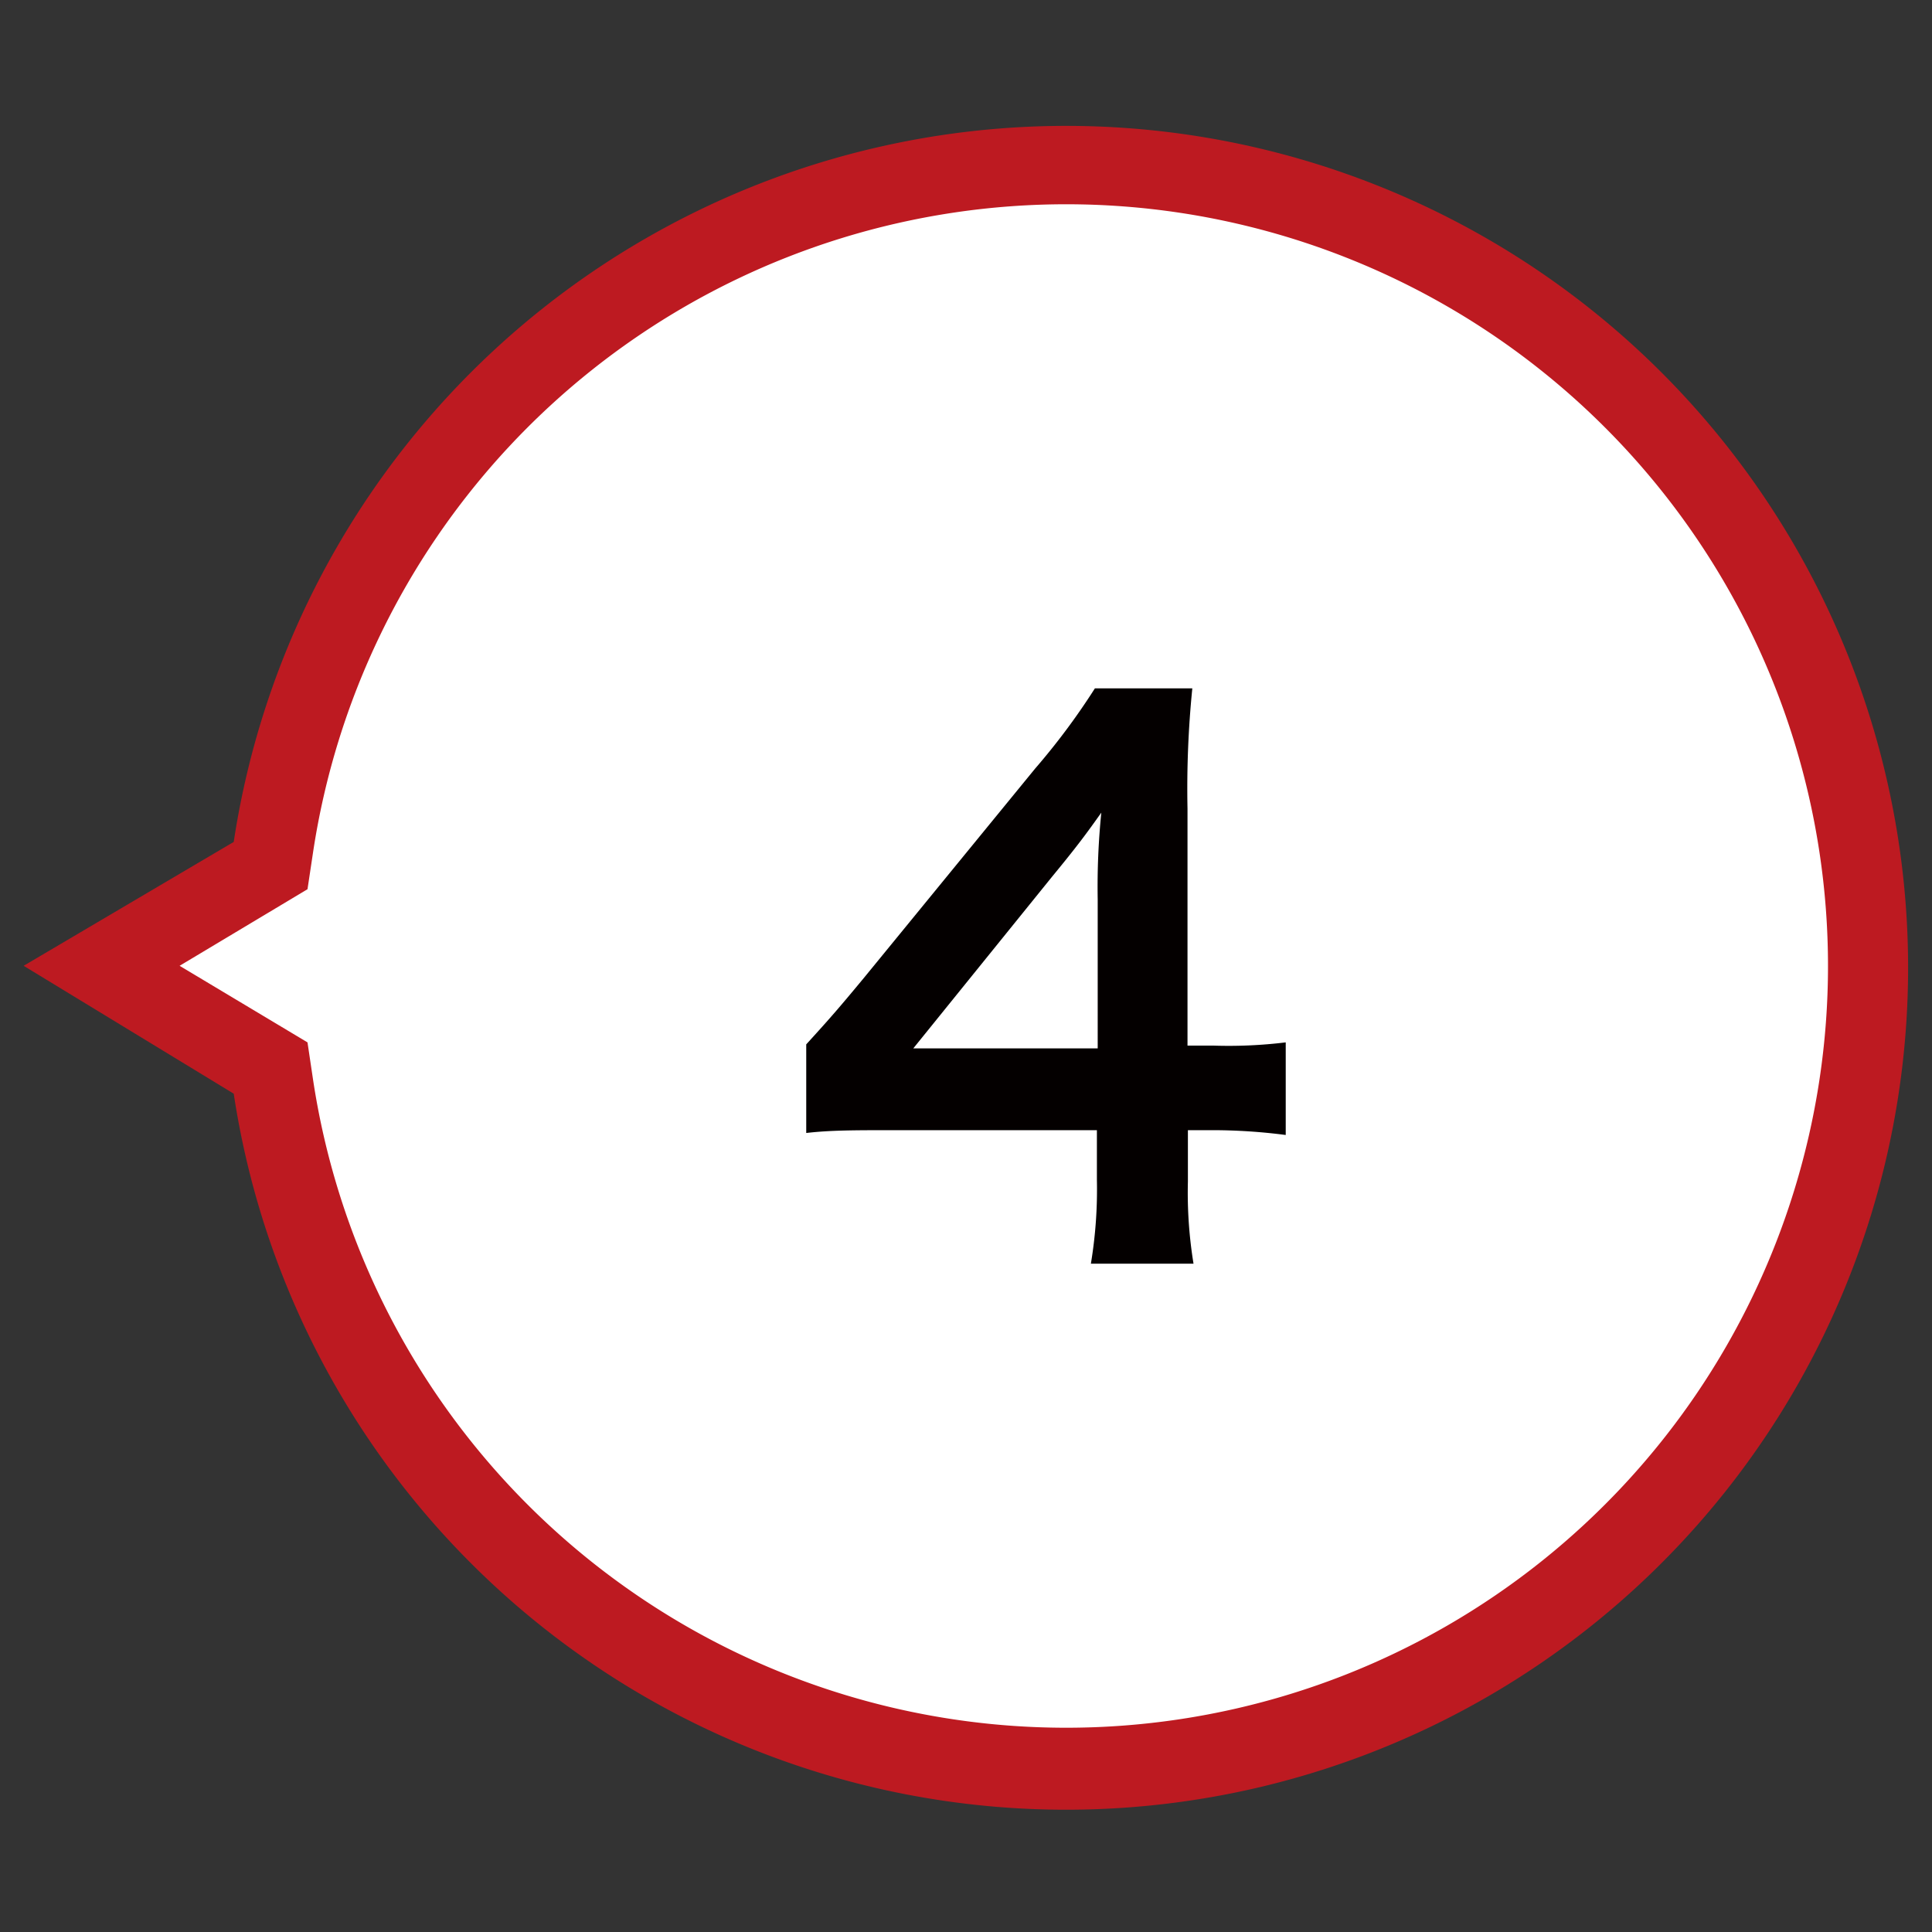 <svg xmlns="http://www.w3.org/2000/svg" viewBox="0 0 48.19 48.19"><rect x="0" y="0" width="48.19" height="48.19" fill="#333333" stroke="none"/><defs><style>.cls-1{fill:#fff;}.cls-2{fill:#bd1a21;}.cls-3{isolation:isolate;}.cls-4{fill:#040000;}</style></defs><g id="num04_l"><g id="UP"><path class="cls-1" d="M2.54,24.09l3.81-2.28.4-.24.07-.47a20,20,0,1,1,0,6l-.07-.47-.41-.24Z"/><path class="cls-2" d="M4.48,24.09,7.67,26l.14.94a19,19,0,1,0,0-5.69l-.14.93L4.48,24.09m-3.89,0L5.83,21a21,21,0,1,1,0,6.28Z"/></g><g id="_4" data-name="4" class="cls-3"><g class="cls-3"><path class="cls-4" d="M32.07,28.31a14.17,14.17,0,0,0-1.8-.12h-.64v1.28a11,11,0,0,0,.14,2.05H27.21a11.27,11.27,0,0,0,.15-2.09V28.19h-5c-1.06,0-1.64,0-2.25.07V26.05c.61-.67.81-.9,1.44-1.66l4.27-5.22a17.12,17.12,0,0,0,1.49-2h2.43a25,25,0,0,0-.12,3v5.91h.63A11.68,11.68,0,0,0,32.07,26Zm-4.69-5.88a18.43,18.43,0,0,1,.09-2.16c-.37.52-.58.81-1.23,1.6l-3.46,4.28h4.6Z"/></g></g></g></svg>